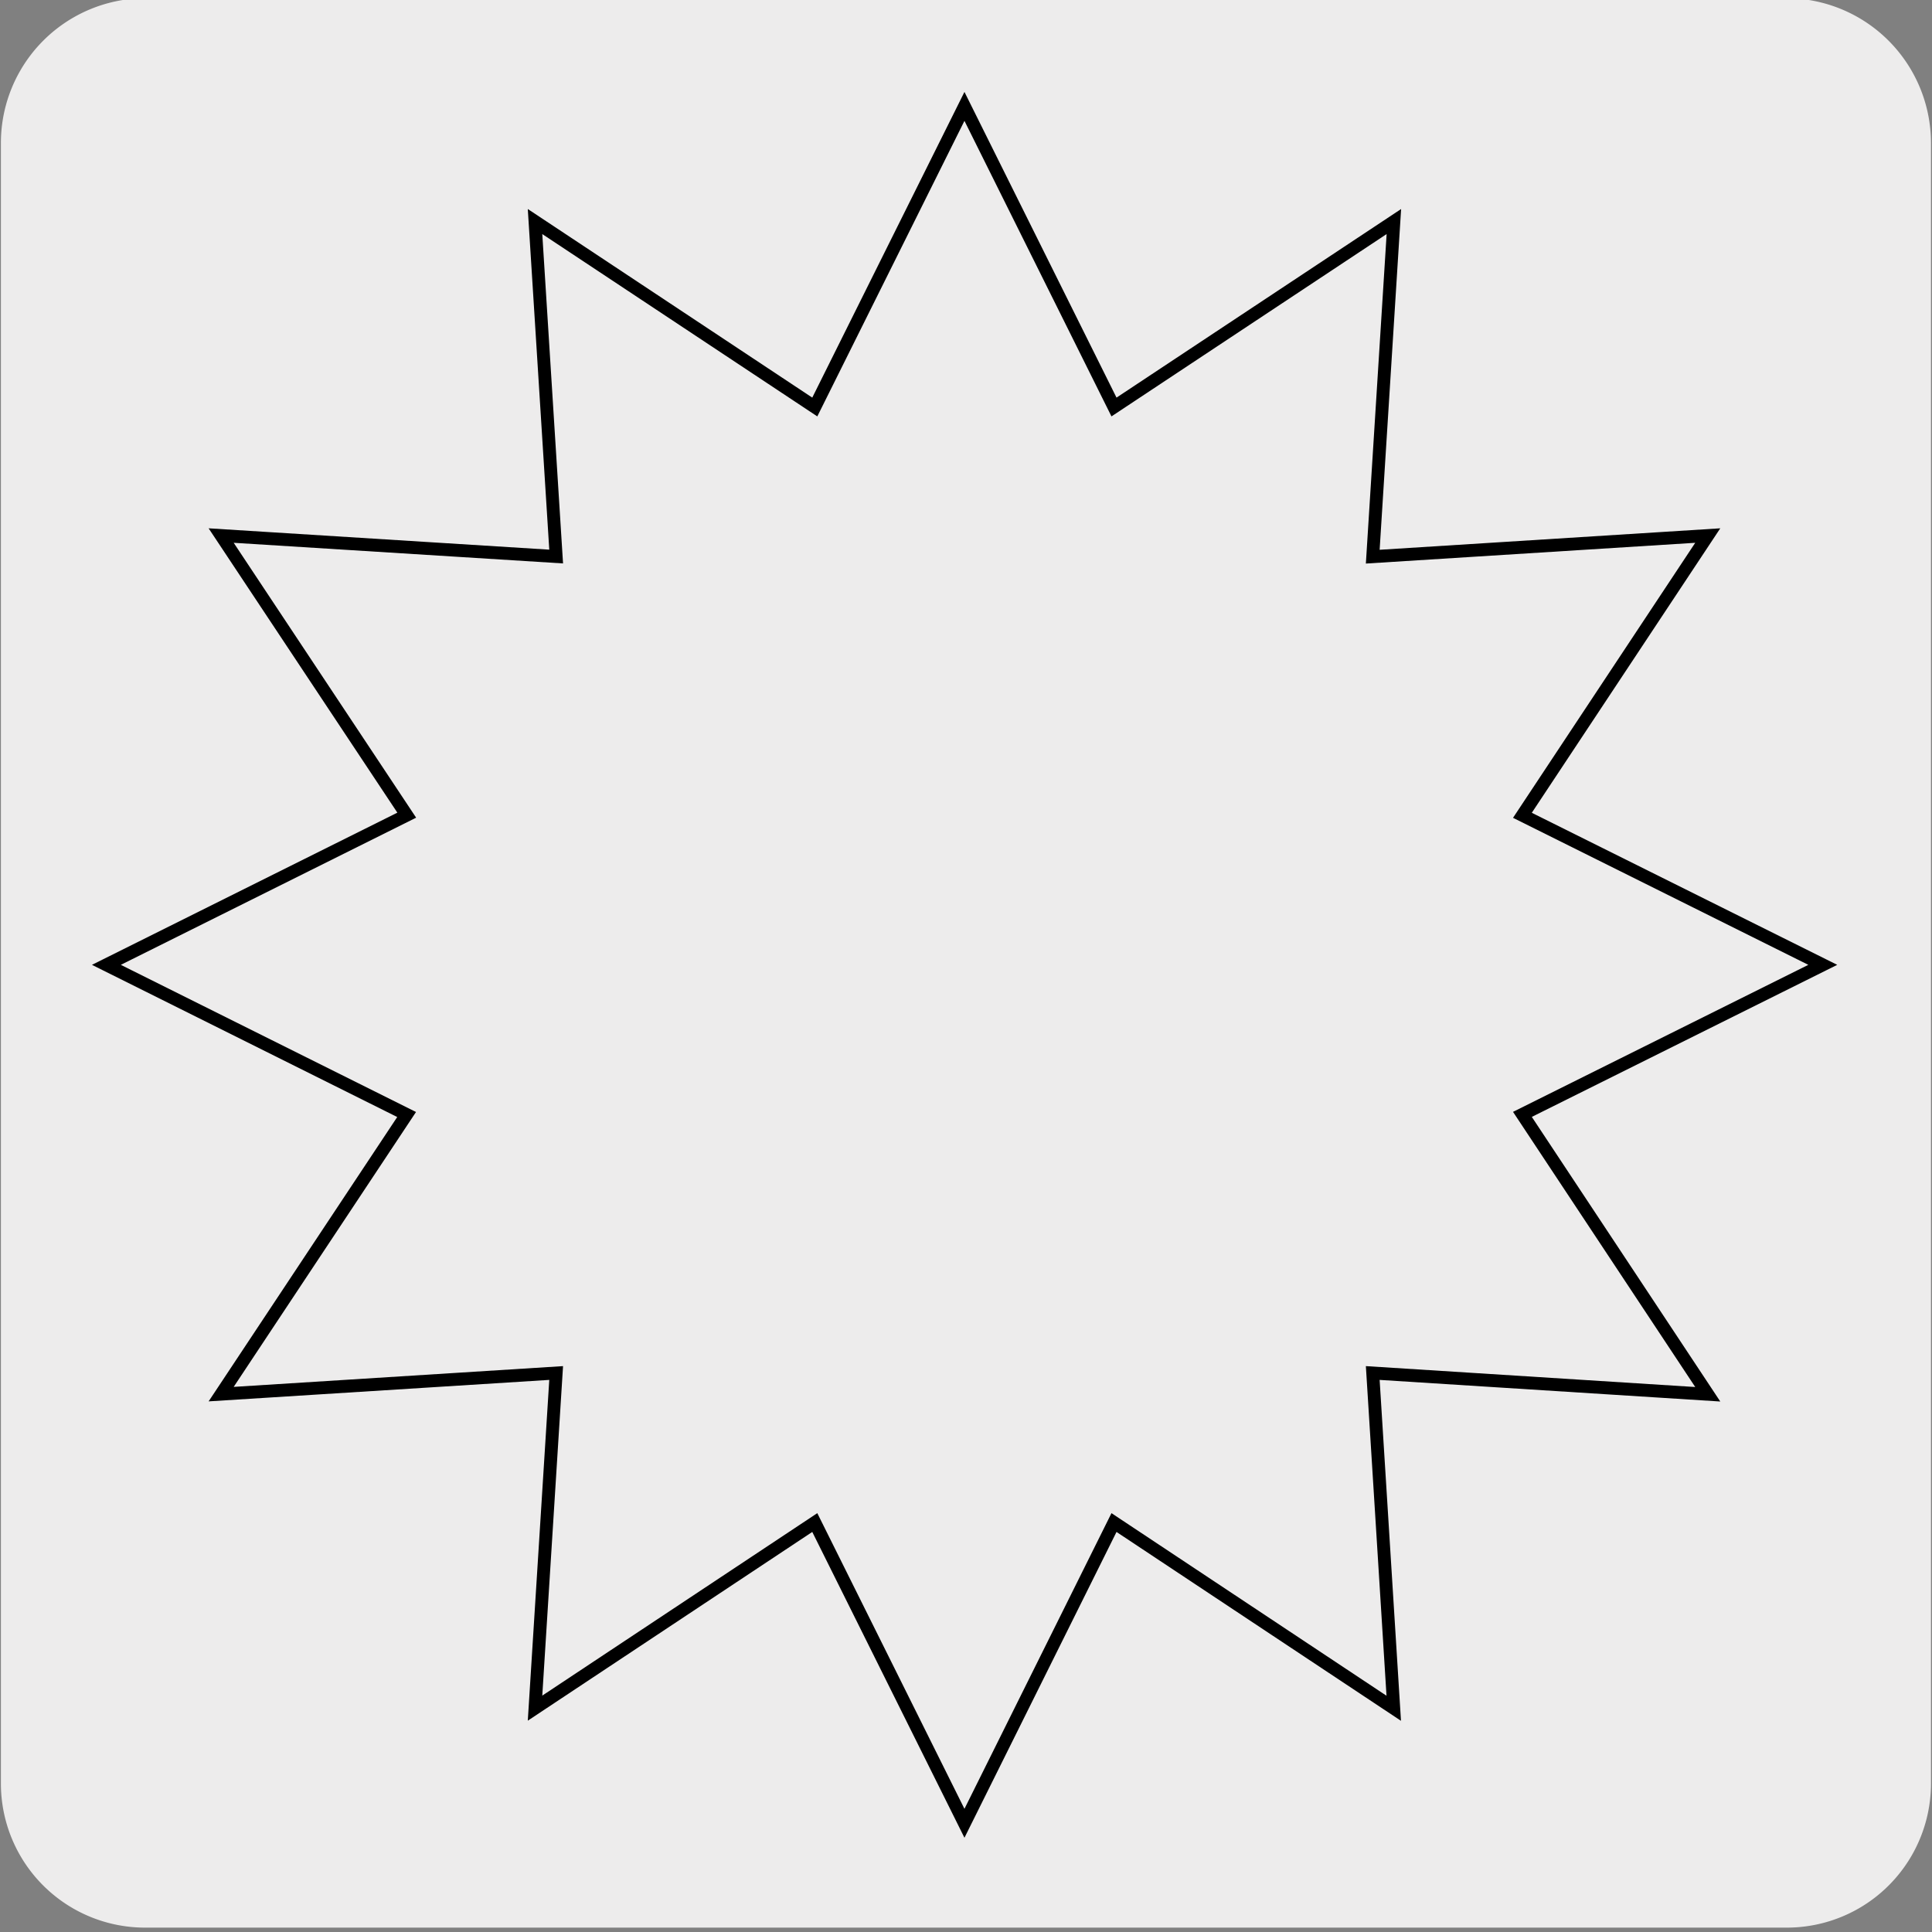 <svg xmlns="http://www.w3.org/2000/svg" viewBox="0 0 150 150"><rect x="0" y="0" width="150" height="150" fill="#808080" stroke="none"/><defs><style>.cls-1,.cls-2{fill:#edecec;}.cls-2{stroke:#000;stroke-miterlimit:10;}</style></defs><title>21023-01</title><g id="Capa_2" data-name="Capa 2"><path class="cls-1" d="M11.32-.14H138.64a11.25,11.25,0,0,1,11.28,11.21v127.4a11.19,11.19,0,0,1-11.2,11.19H11.27A11.19,11.19,0,0,1,.07,138.47h0V11.1A11.24,11.24,0,0,1,11.32-.14Z"/></g><g id="Capa_3" data-name="Capa 3"><polygon class="cls-2" points="8.26 74.91 31.58 63.29 17.17 41.58 43.18 43.21 41.54 17.2 63.26 31.6 74.88 8.26 86.49 31.6 108.22 17.2 106.58 43.22 132.59 41.58 118.2 63.3 141.52 74.91 118.2 86.52 132.59 108.25 106.58 106.6 108.21 132.63 86.49 118.21 74.88 141.56 63.26 118.21 41.54 132.62 43.18 106.6 17.17 108.24 31.57 86.53 8.26 74.91"/></g></svg>